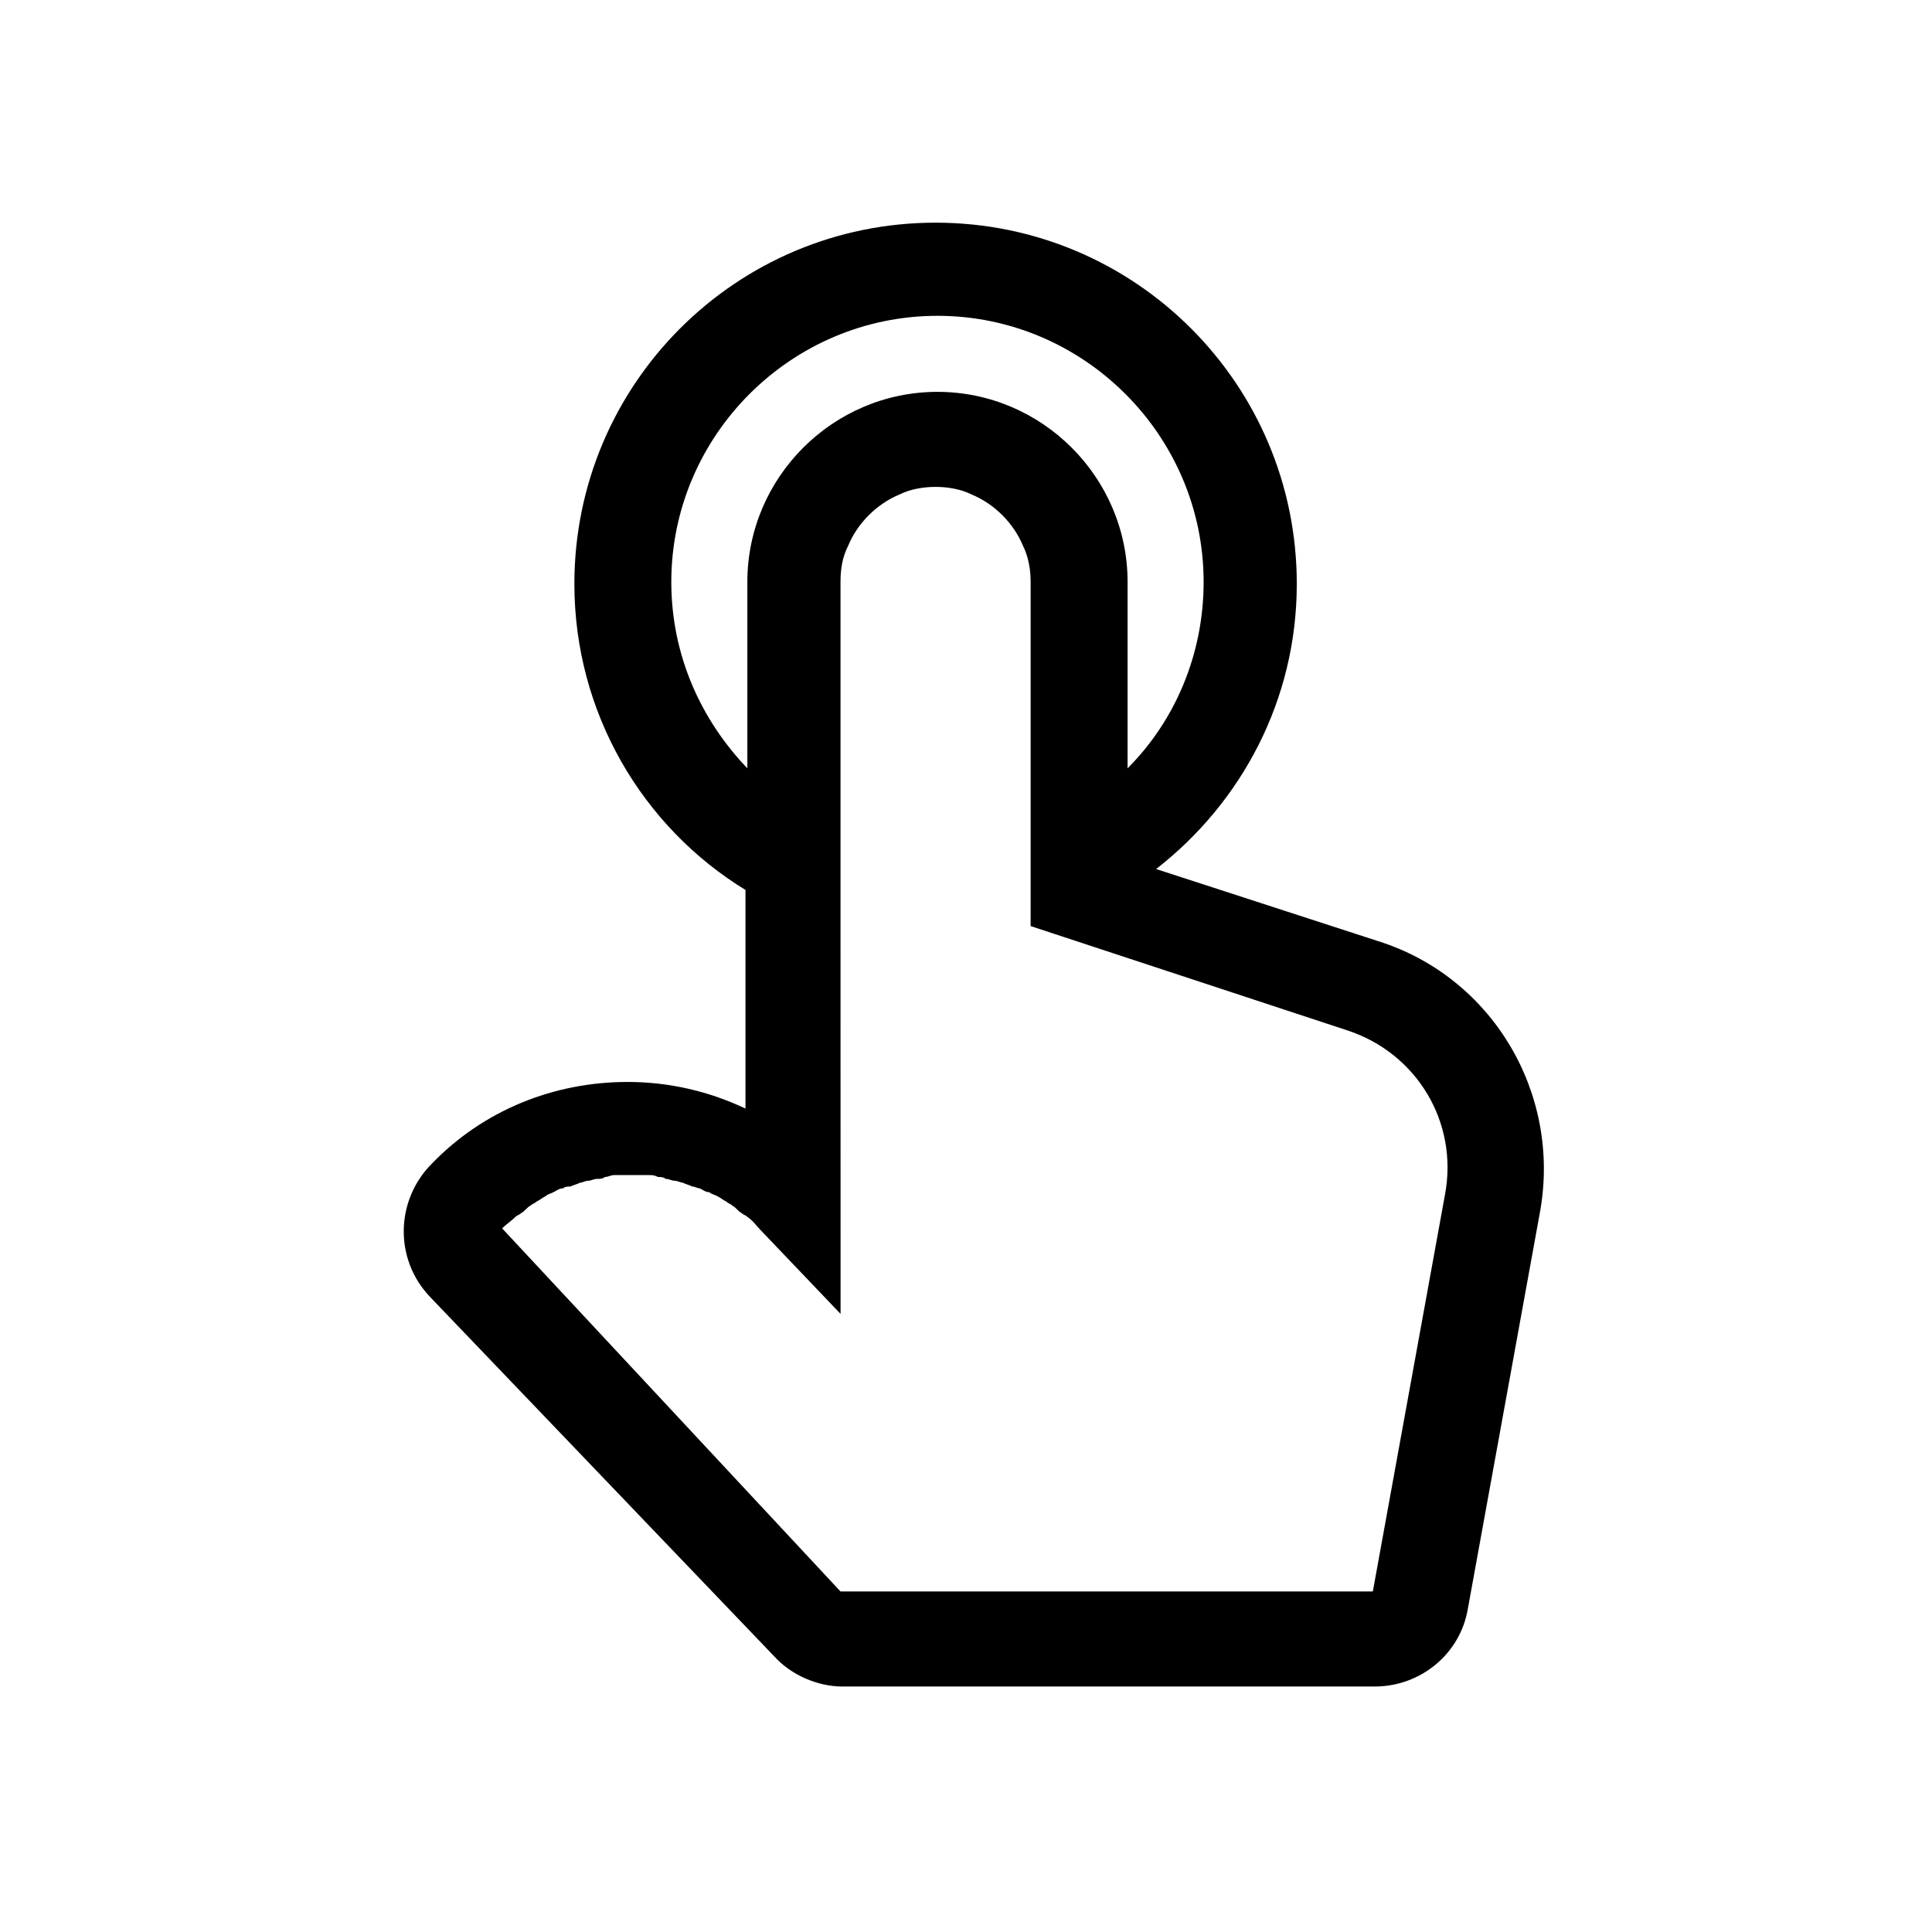 <?xml version="1.0" encoding="UTF-8"?>
<!-- The Best Svg Icon site in the world: iconSvg.co, Visit us! https://iconsvg.co -->
<svg fill="#000000" width="800px" height="800px" version="1.1" viewBox="144 144 512 512" xmlns="http://www.w3.org/2000/svg">
 <path d="m349.11 582.88c4.535 5.039 11.586 8.062 18.137 8.062h141.07c12.09 0 22.672-8.566 24.688-20.656l19.145-105.3c5.543-31.234-12.594-61.969-42.824-71.539l-58.945-19.145c22.672-17.633 37.281-44.84 37.281-75.57 0-52.898-42.824-95.723-95.723-95.723s-95.723 42.824-95.723 95.723c0 34.258 18.137 64.488 45.344 81.113v57.938c-9.574-4.535-20.152-7.055-31.234-7.055-19.648 0-38.289 7.559-51.891 21.664-9.574 9.574-10.078 25.191-0.504 35.266zm-27.207-284.65c0-38.793 31.738-70.535 70.535-70.535 38.793 0 70.535 31.738 70.535 70.535 0 19.145-7.559 36.777-20.152 49.375v-49.375c0-27.711-22.672-50.383-50.383-50.383-27.711 0-50.383 22.672-50.383 50.383v49.375c-12.09-12.598-20.152-29.727-20.152-49.375zm-44.836 171.29c1.008-1.008 2.519-2.016 3.527-3.023 0.504-0.504 1.008-0.504 1.512-1.008 1.008-0.504 1.512-1.512 2.519-2.016 0.504-0.504 1.008-0.504 1.512-1.008 1.008-0.504 1.512-1.008 2.519-1.512 0.504-0.504 1.008-0.504 2.016-1.008 1.008-0.504 1.512-1.008 2.519-1.008 0.504-0.504 1.512-0.504 2.016-0.504 1.008-0.504 1.512-0.504 2.519-1.008 0.504 0 1.512-0.504 2.016-0.504 1.008 0 1.512-0.504 2.519-0.504 0.504 0 1.512 0 2.016-0.504 1.008 0 1.512-0.504 2.519-0.504h2.016 2.016 0.504 2.519 2.016c1.008 0 1.512 0 2.519 0.504 0.504 0 1.512 0 2.016 0.504 1.008 0 1.512 0.504 2.519 0.504 0.504 0 1.512 0.504 2.016 0.504 1.008 0.504 1.512 0.504 2.519 1.008 0.504 0 1.512 0.504 2.016 0.504 1.008 0.504 1.512 1.008 2.519 1.008 0.504 0.504 1.008 0.504 2.016 1.008 1.008 0.504 1.512 1.008 2.519 1.512 0.504 0.504 1.008 0.504 1.512 1.008 1.008 0.504 1.512 1.512 2.519 2.016 0.504 0.504 1.008 0.504 1.512 1.008 1.512 1.008 2.519 2.519 3.527 3.527l21.16 22.168v-13.098l-0.016-87.664v-93.203c0-3.527 0.504-6.551 2.016-9.574 2.519-6.047 7.559-11.082 13.602-13.602 3.023-1.512 6.551-2.016 9.574-2.016s6.551 0.504 9.574 2.016c6.047 2.519 11.082 7.559 13.602 13.602 1.512 3.023 2.016 6.551 2.016 9.574v91.191l84.137 27.711c18.137 6.047 29.223 24.184 25.695 43.328l-19.145 105.3h-141.07l-89.68-96.234c-0.504 0 0 0 0 0z"/>
</svg>